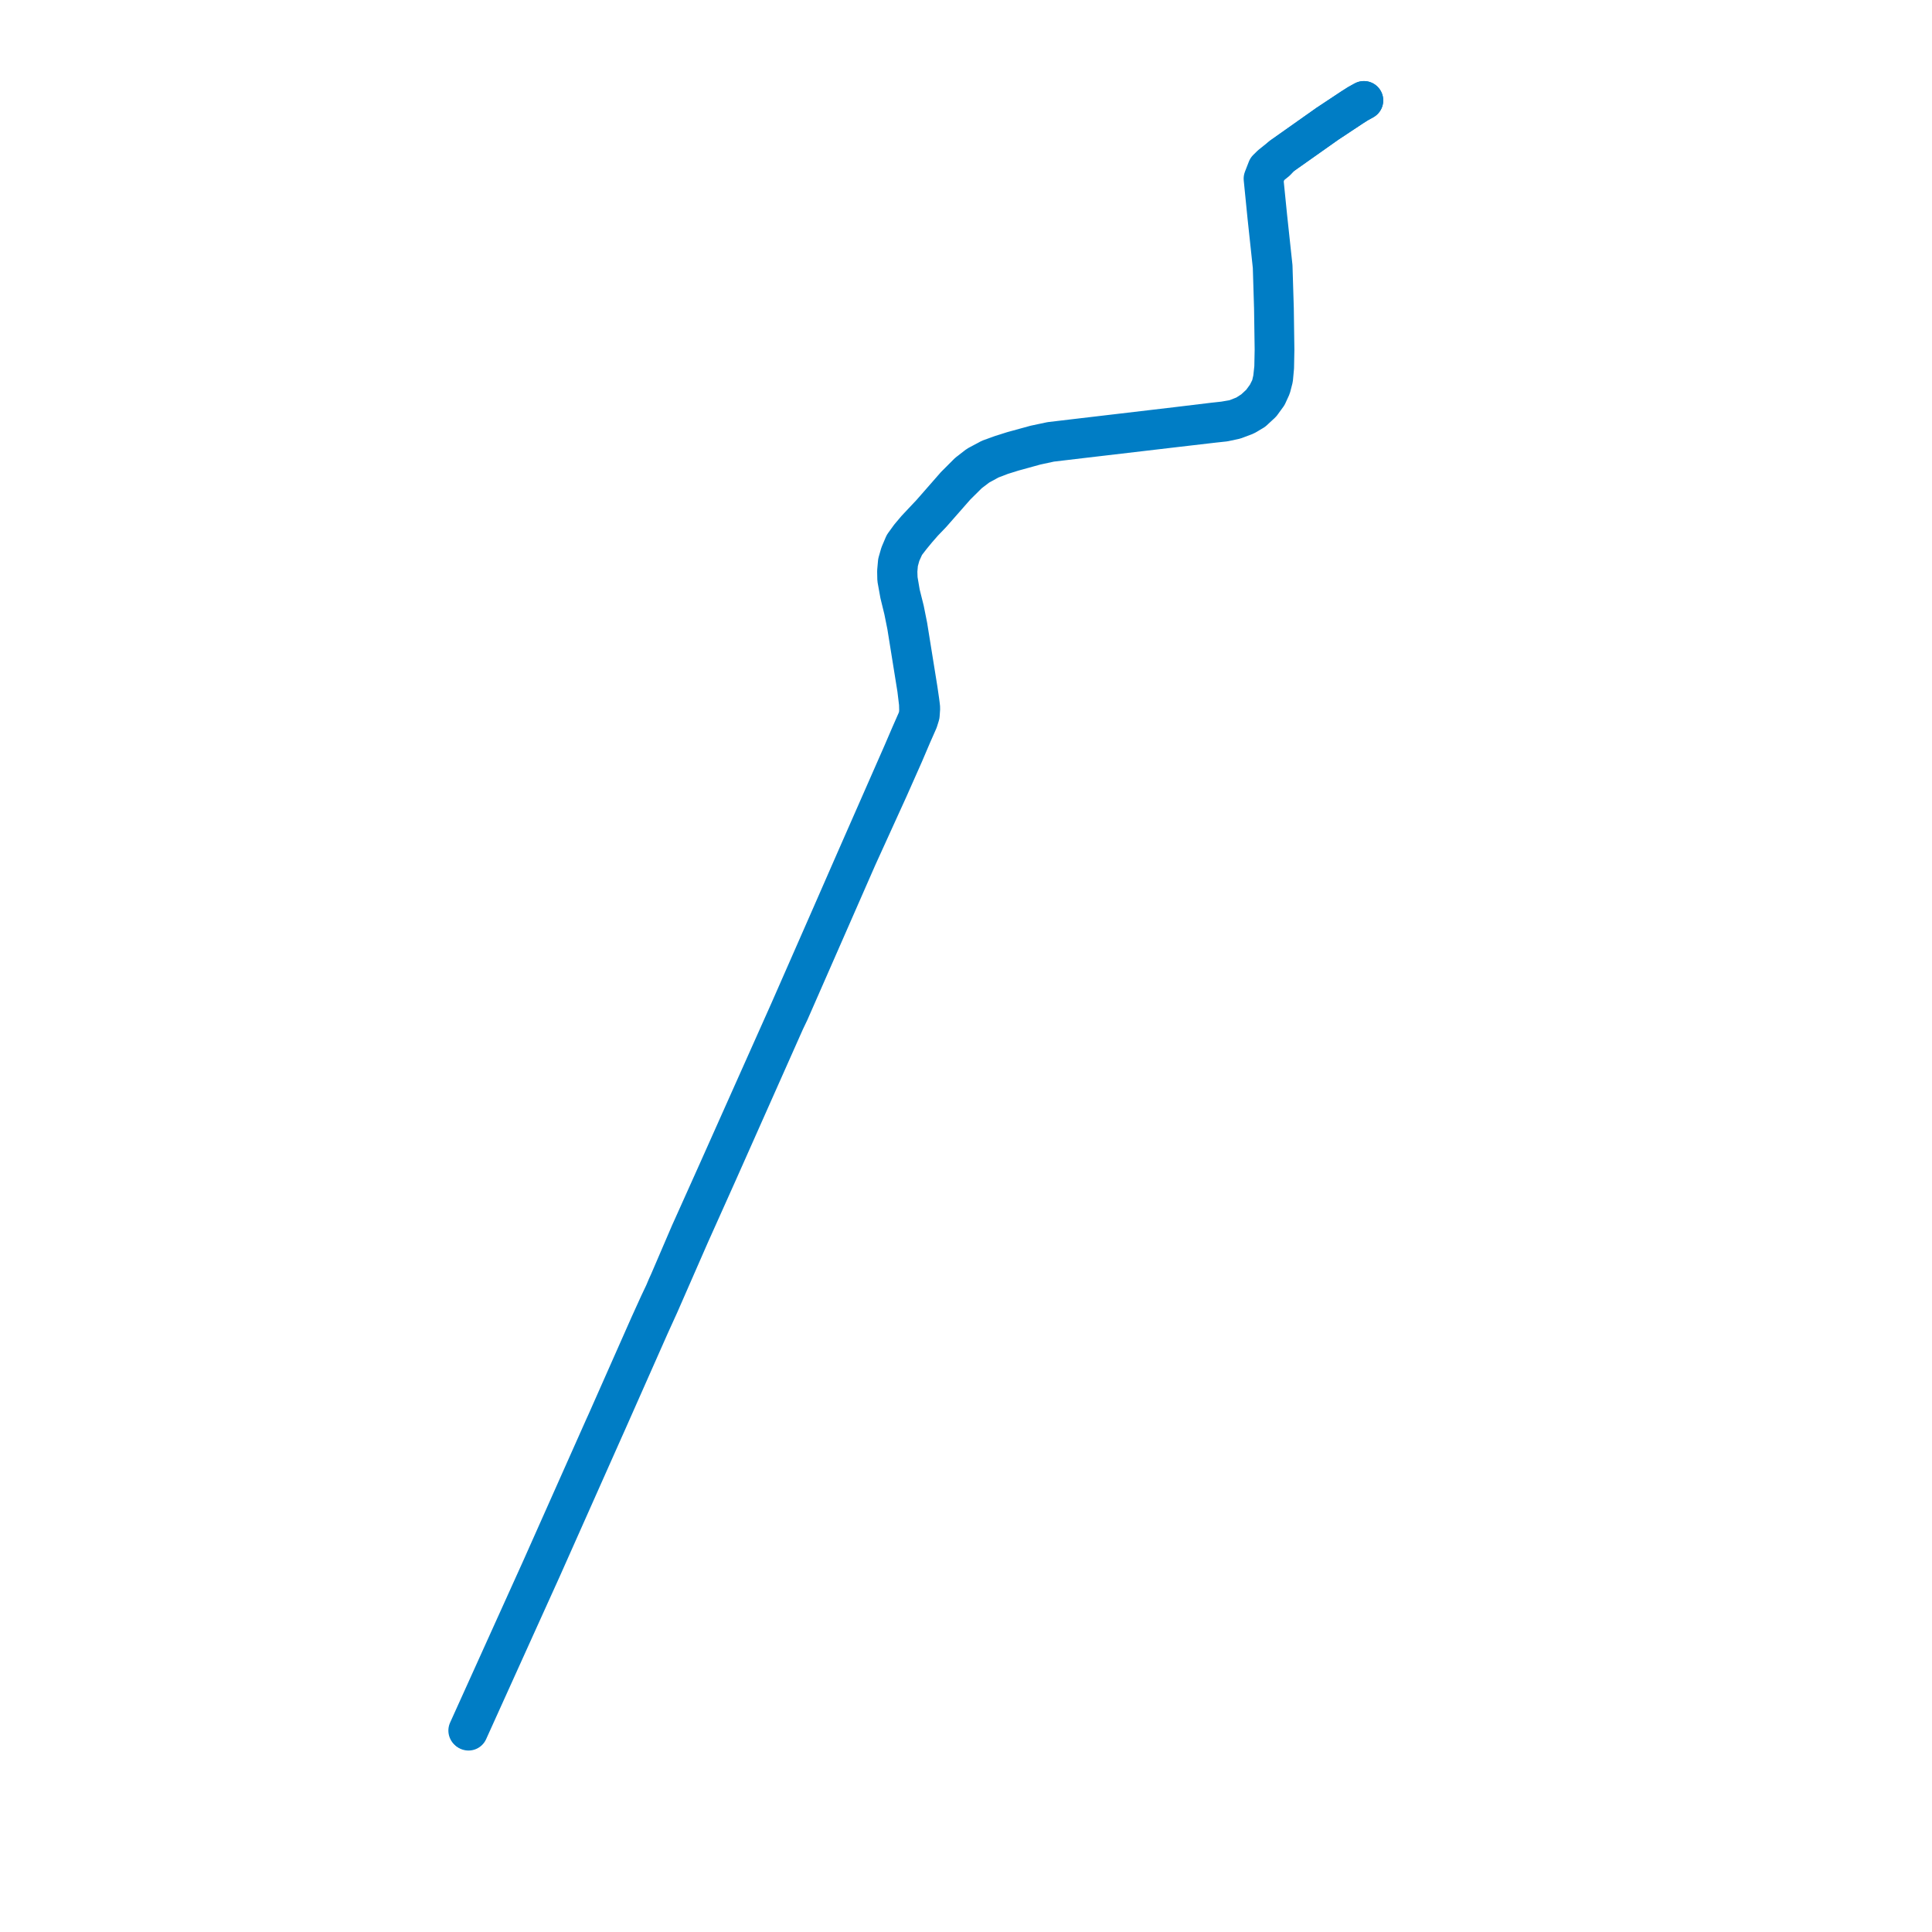     
<svg width="384.891" height="384.891" version="1.1"
     xmlns="http://www.w3.org/2000/svg">

  <title>Plan de ligne</title>
  <desc>Du 2000-09-04 au 2013-12-10</desc>

<path d='M 271.717 20 L 270.521 20.662 L 269.377 21.389 L 264.451 24.652 L 255.299 31.118 L 254.319 32.16 L 253.326 32.96 L 252.569 33.698 L 251.822 35.61 L 252.582 43.164 L 253.643 53.07 L 253.901 61.427 L 254.016 69.672 L 253.949 73.217 L 253.744 75.44 L 253.302 77.143 L 252.556 78.769 L 251.349 80.426 L 249.717 81.934 L 248.131 82.874 L 246.008 83.674 L 245.541 83.775 L 243.907 84.123 L 241.783 84.352 L 234.453 85.204 L 232.502 85.433 L 218.541 87.072 L 215.758 87.398 L 209.319 88.163 L 206.35 88.804 L 201.787 90.062 L 199.524 90.77 L 197.316 91.614 L 194.984 92.885 L 193.066 94.339 L 190.517 96.864 L 189.852 97.62 L 185.636 102.418 L 184.001 104.121 L 182.761 105.54 L 181.546 107.019 L 180.355 108.564 L 179.508 110.445 L 179.049 112.106 L 178.904 113.793 L 178.958 115.358 L 179.449 118.242 L 180.259 121.476 L 180.913 124.742 L 182.935 137.312 L 183.28 139.68 L 183.388 140.519 L 183.448 141.081 L 183.403 141.728 L 183.385 141.991 L 183.351 142.466 L 182.997 143.604 L 181.705 146.534 L 180.117 150.258 L 177.038 157.197 L 171.181 170.064 L 170.883 170.717 L 170.718 171.092 L 169.467 173.945 L 168.92 175.193 L 165.925 182.025 L 165.917 182.044 L 165.511 182.97 L 157.353 201.569 L 156.451 203.458 L 143.087 233.513 L 138.093 244.653 L 137.589 245.772 L 131.43 259.843 L 129.518 264.047 L 120.911 283.478 L 120.492 284.413 L 109.407 309.317 L 107.957 312.574 L 106.449 315.906 L 93.337 344.891' fill='transparent' stroke='#007dc5' stroke-linecap='round' stroke-linejoin='round' stroke-width='7.698'/><path d='M 93.174 344.761 L 106.253 315.83 L 107.752 312.514 L 109.207 309.244 L 120.319 284.288 L 120.747 283.352 L 129.329 263.966 L 131.261 259.715 L 132.269 257.59 L 132.426 257.218 L 132.583 256.846 L 132.837 256.251 L 133.039 255.808 L 133.228 255.395 L 137.413 245.65 L 137.921 244.526 L 140.2 239.45 L 142.921 233.387 L 157.181 201.446 L 162.261 189.878 L 165.759 181.911 L 169.302 173.812 L 170.713 170.592 L 179.715 150.109 L 181.305 146.412 L 182.595 143.48 L 182.794 142.932 L 182.924 142.362 L 182.968 141.799 L 182.987 141.566 L 182.986 141.54 L 182.958 140.495 L 182.952 140.205 L 182.603 137.306 L 180.573 124.673 L 179.945 121.557 L 179.166 118.369 L 178.625 115.372 L 178.594 113.792 L 178.752 112.019 L 179.233 110.34 L 180.025 108.472 L 181.191 106.864 L 182.473 105.345 L 183.779 103.952 L 185.429 102.203 L 189.59 97.45 L 190.248 96.697 L 192.817 94.124 L 194.73 92.64 L 197.18 91.333 L 199.434 90.516 L 201.721 89.792 L 204.33 89.074 L 206.227 88.553 L 209.311 87.9 L 215.696 87.145 L 234.414 84.94 L 241.725 84.057 L 243.841 83.826 L 245.506 83.54 L 245.973 83.46 L 248.068 82.636 L 249.66 81.611 L 251.166 80.215 L 252.311 78.641 L 253.117 77.037 L 253.244 76.488 L 253.487 75.434 L 253.73 73.201 L 253.8 69.667 L 253.68 61.389 L 253.428 53.123 L 252.365 43.177 L 251.608 35.588 L 252.385 33.591 L 253.173 32.819 L 254.21 31.986 L 255.299 31.118 L 264.451 24.652 L 269.377 21.389 L 270.521 20.662 L 271.717 20' fill='transparent' stroke='#007dc5' stroke-linecap='round' stroke-linejoin='round' stroke-width='7.698'/>
</svg>
